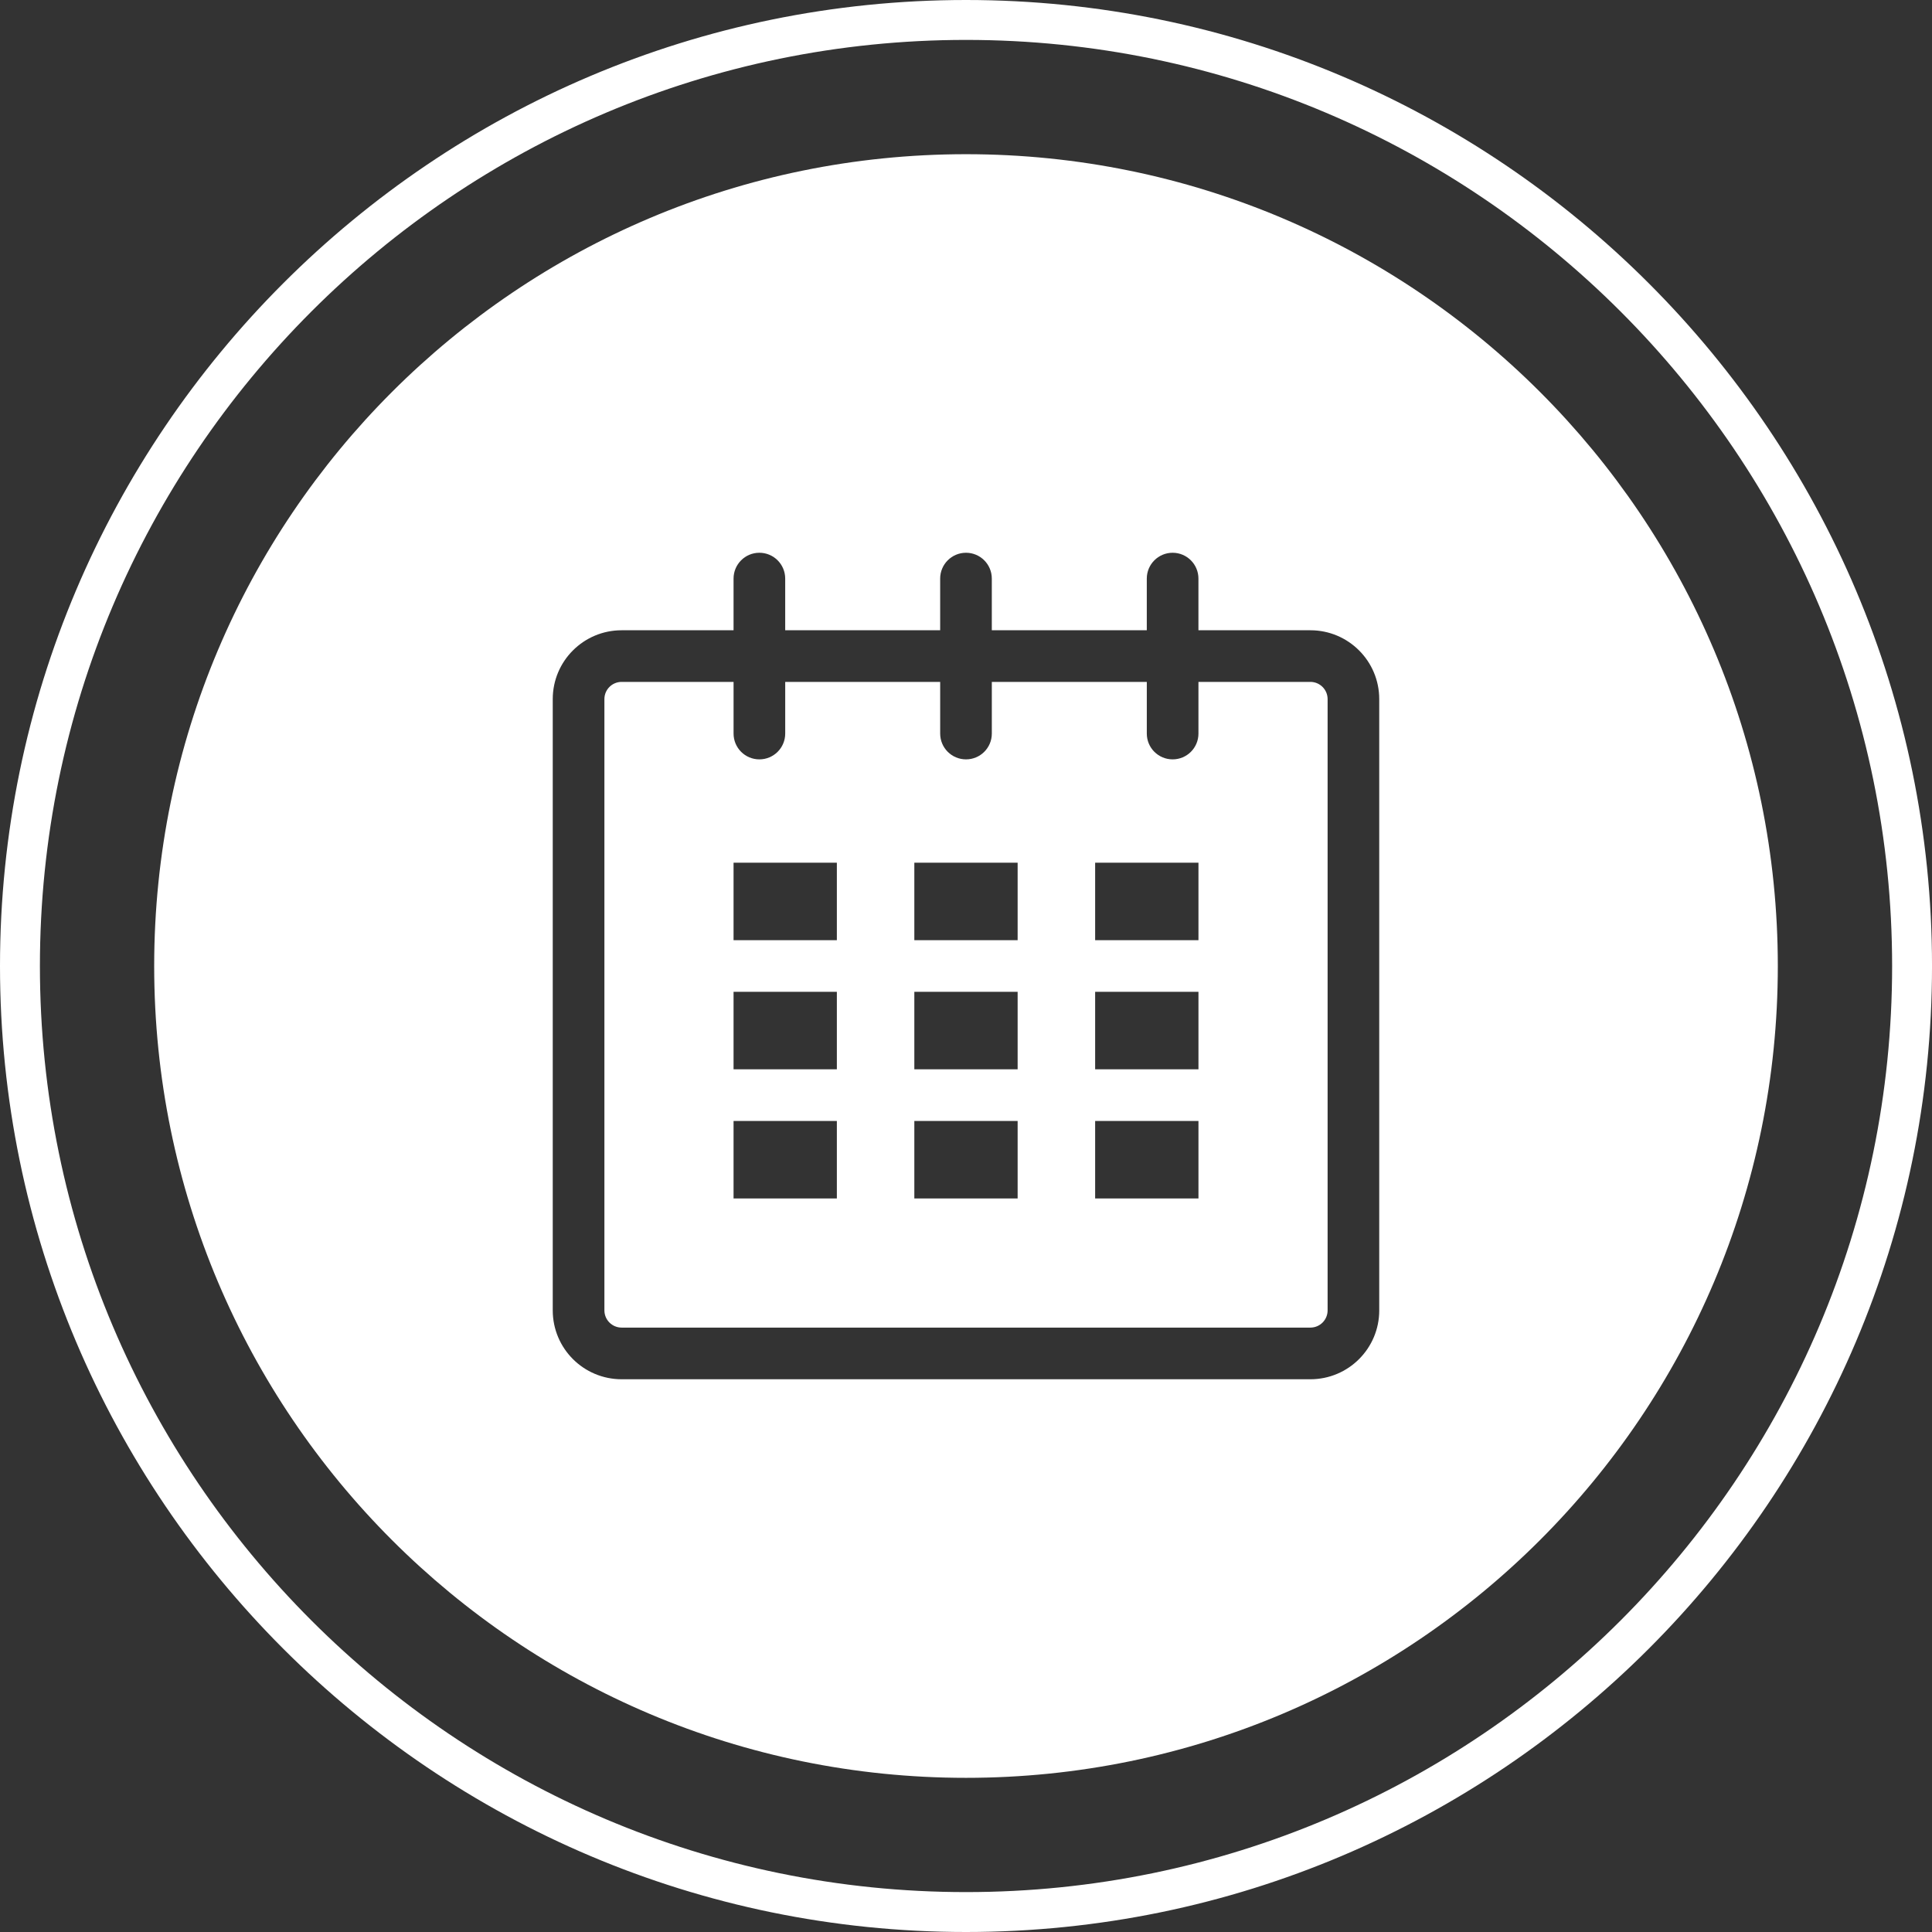<svg enable-background="new 0 0 121.021 121.021" height="121.021" viewBox="0 0 121.021 121.021" width="121.021" xmlns="http://www.w3.org/2000/svg"><rect x="0" y="0" width="121.021" height="121.021" fill="#333333" stroke="none"/><g fill="#fff"><path d="m60.511 121.021c-33.366 0-60.511-27.145-60.511-60.51 0-33.366 27.145-60.511 60.511-60.511 33.364 0 60.511 27.146 60.511 60.512-.001 33.364-27.146 60.509-60.511 60.509zm0-118.521c-31.988 0-58.011 26.023-58.011 58.011 0 31.985 26.023 58.01 58.012 58.01 31.985 0 58.011-26.023 58.011-58.01-.002-31.988-26.026-58.011-58.012-58.011z"/><path d="m60.511 9.659c-28.086 0-50.853 22.768-50.853 50.853 0 28.084 22.767 50.852 50.853 50.852 28.084 0 50.852-22.768 50.852-50.852-.001-28.085-22.768-50.853-50.852-50.853zm25.885 72.423c0 2.384-1.931 4.315-4.313 4.315h-43.144c-2.384 0-4.315-1.931-4.315-4.315v-38.29c0-2.382 1.932-4.312 4.315-4.312h7.011v-3.236c0-.894.723-1.619 1.617-1.619s1.618.725 1.618 1.619v3.236h9.707v-3.236c0-.894.724-1.619 1.619-1.619.893 0 1.616.725 1.616 1.619v3.236h9.708v-3.236c0-.894.724-1.619 1.618-1.619s1.617.725 1.617 1.619v3.236h7.012c2.383 0 4.313 1.93 4.313 4.312v38.29z"/><path d="m82.083 42.714h-7.012v3.236c0 .895-.723 1.617-1.617 1.617s-1.618-.722-1.618-1.617v-3.236h-9.708v3.236c0 .895-.723 1.617-1.616 1.617-.895 0-1.619-.722-1.619-1.617v-3.236h-9.707v3.236c0 .895-.725 1.617-1.618 1.617-.895 0-1.617-.722-1.617-1.617v-3.236h-7.011c-.597 0-1.08.482-1.08 1.078v38.29c0 .597.485 1.079 1.08 1.079h43.144c.595 0 1.078-.482 1.078-1.079v-38.29c-.001-.596-.485-1.078-1.079-1.078zm-29.662 32.359h-6.471v-4.854h6.471zm0-8.091h-6.471v-4.854h6.471zm0-8.089h-6.471v-4.854h6.471zm11.324 16.18h-6.471v-4.854h6.471zm0-8.091h-6.471v-4.854h6.471zm0-8.089h-6.471v-4.854h6.471zm11.327 16.18h-6.472v-4.854h6.472zm0-8.091h-6.472v-4.854h6.472zm0-8.089h-6.472v-4.854h6.472z"/></g></svg>
